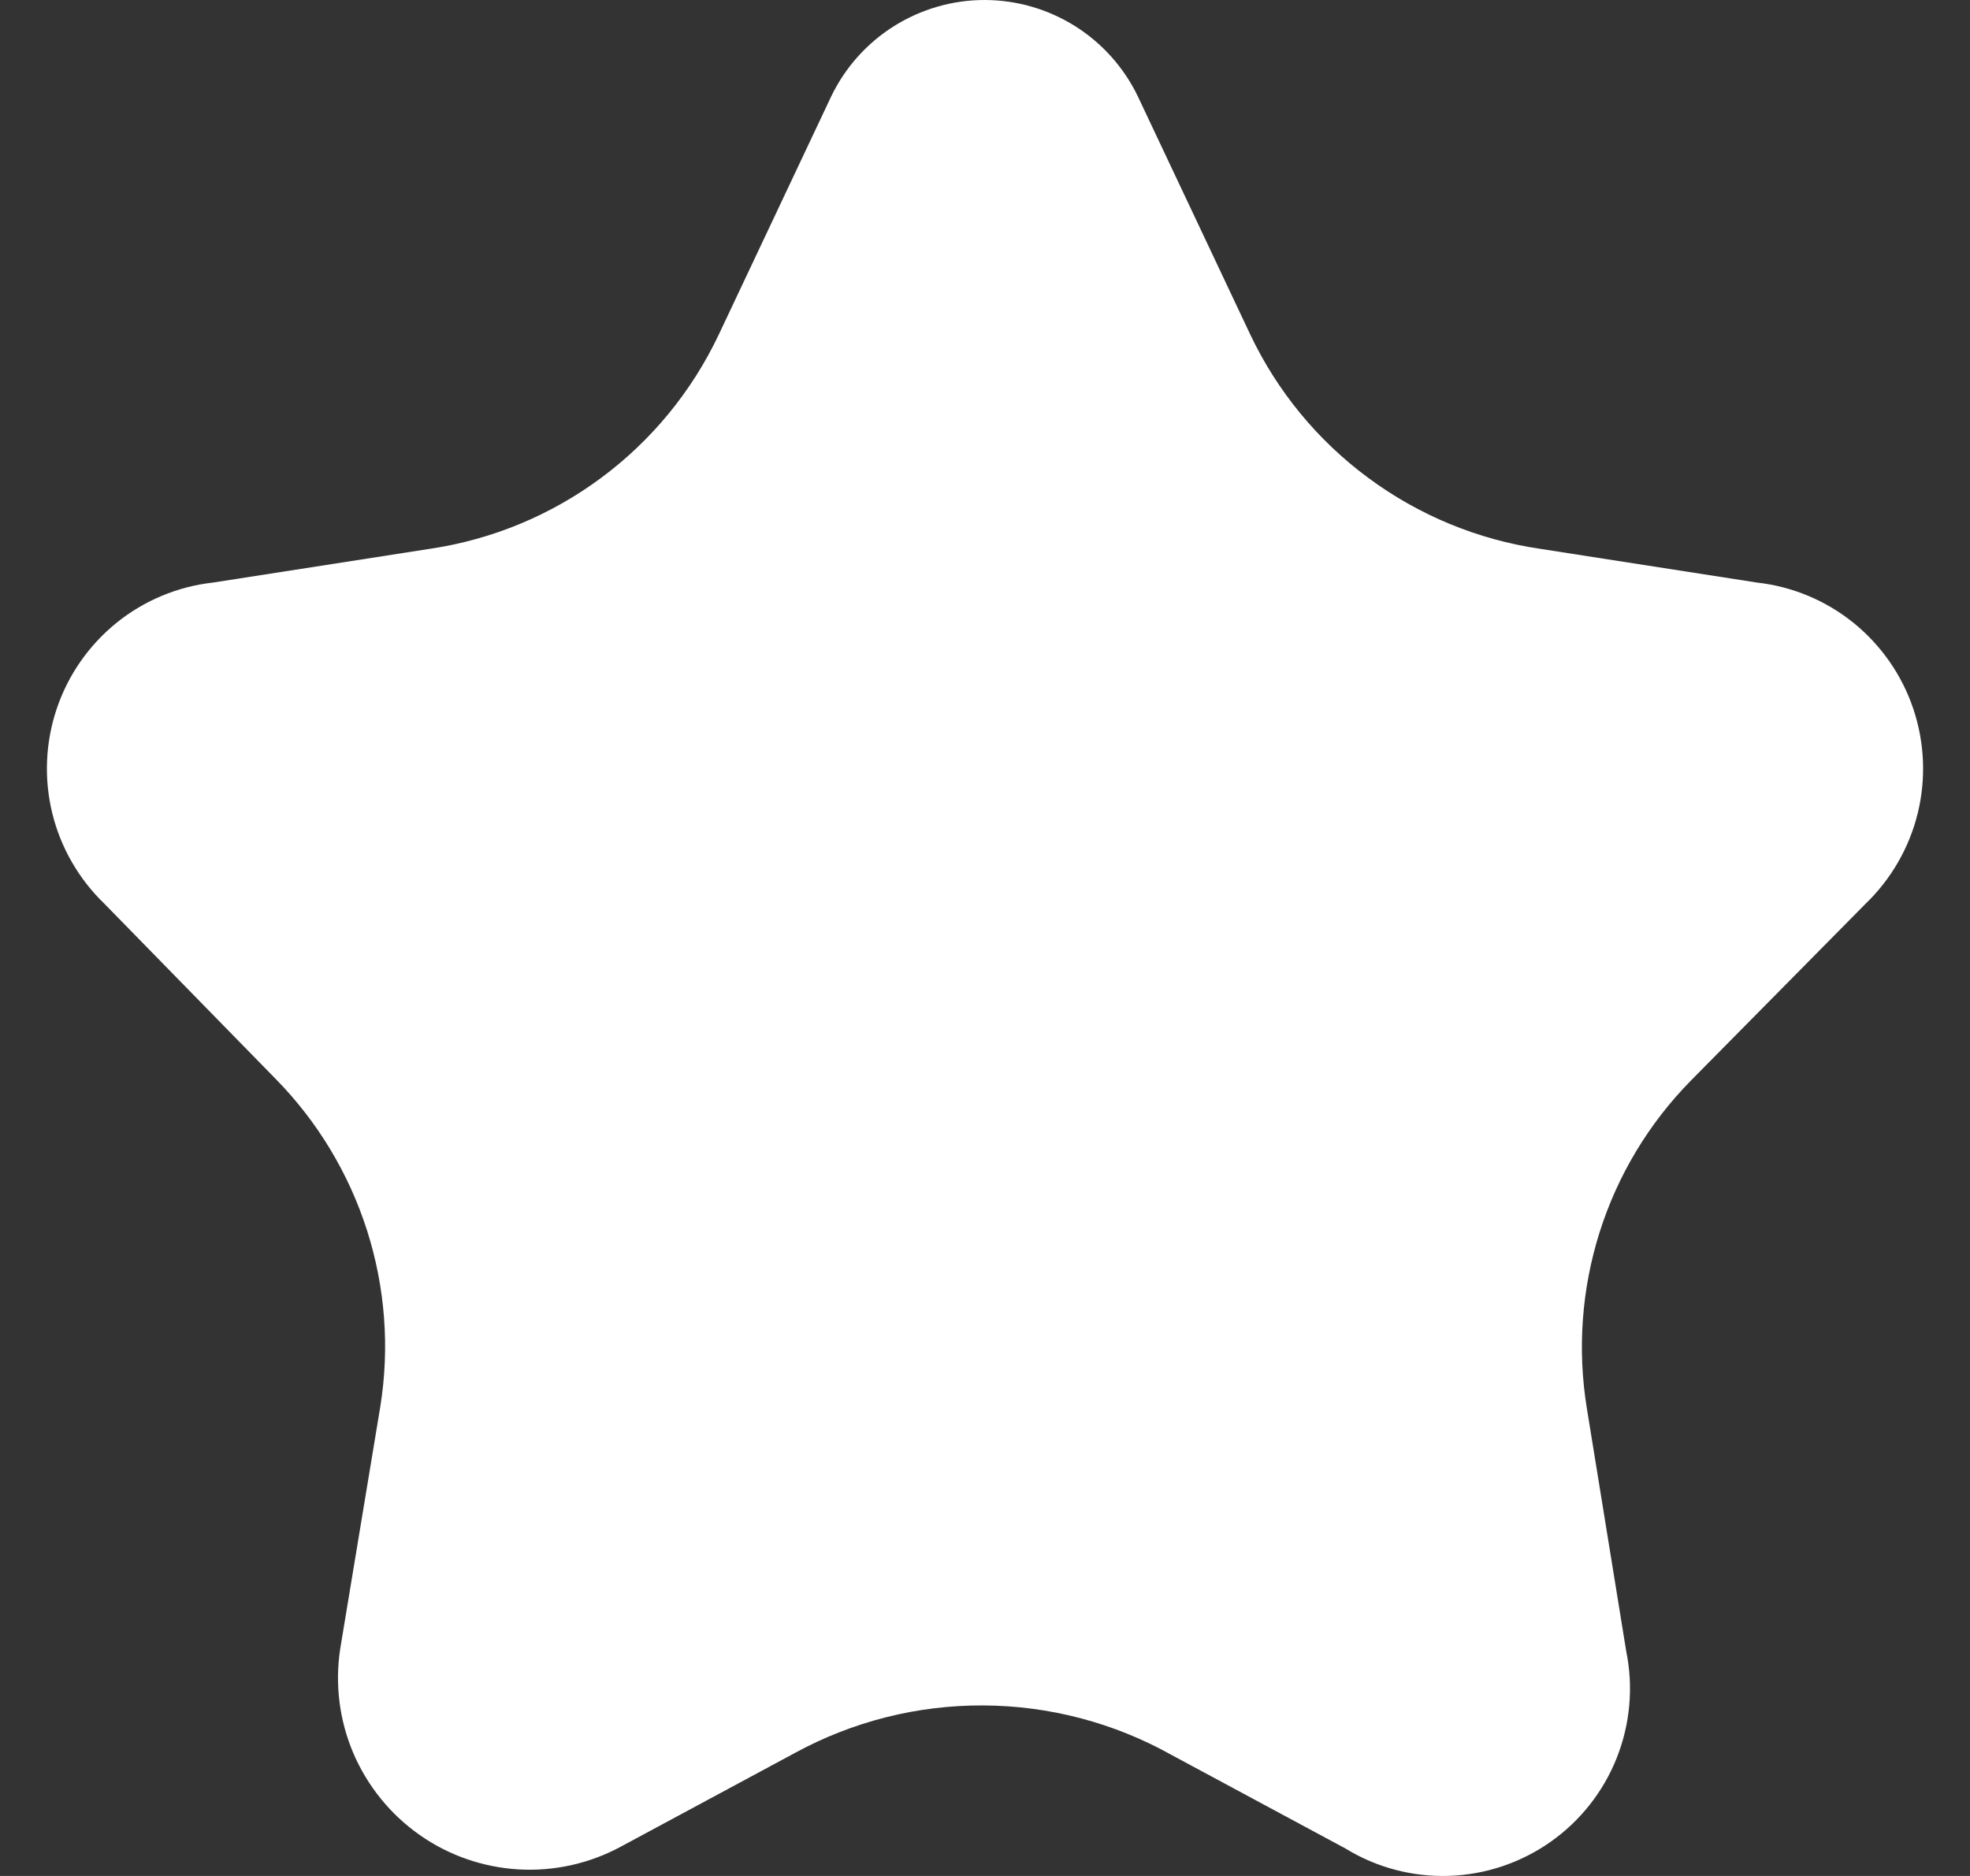 

<svg width="21" height="20" viewBox="0 0 21 20" fill="none" xmlns="http://www.w3.org/2000/svg">
<rect x="0" y="0" width="21" height="20" fill="#333333" stroke="none"/>
<path d="M8.471 18.69L6.617 19.688C6.282 19.869 5.905 19.952 5.526 19.93C5.147 19.907 4.781 19.78 4.471 19.561C4.16 19.342 3.917 19.041 3.767 18.692C3.618 18.342 3.569 17.958 3.626 17.582L4.054 14.996C4.155 14.367 4.106 13.723 3.912 13.116C3.718 12.509 3.384 11.956 2.938 11.502L1.113 9.635C0.84 9.372 0.647 9.037 0.557 8.669C0.467 8.301 0.484 7.914 0.605 7.555C0.726 7.196 0.947 6.879 1.242 6.64C1.537 6.402 1.893 6.253 2.27 6.211L4.583 5.851C5.244 5.753 5.872 5.493 6.409 5.094C6.946 4.696 7.377 4.17 7.663 3.565L8.86 1.029C9.008 0.721 9.24 0.461 9.529 0.279C9.819 0.097 10.153 0 10.495 0C10.837 0 11.171 0.097 11.461 0.279C11.75 0.461 11.982 0.721 12.13 1.029L13.327 3.565C13.614 4.171 14.047 4.697 14.586 5.095C15.125 5.494 15.754 5.754 16.417 5.851L18.73 6.211C19.107 6.253 19.463 6.402 19.758 6.64C20.053 6.879 20.274 7.196 20.395 7.555C20.516 7.914 20.533 8.301 20.443 8.669C20.353 9.037 20.16 9.372 19.887 9.635L18.023 11.522C17.577 11.976 17.244 12.529 17.052 13.136C16.86 13.744 16.813 14.387 16.916 15.016L17.335 17.602C17.413 17.983 17.378 18.378 17.235 18.74C17.092 19.101 16.846 19.413 16.528 19.637C16.211 19.86 15.835 19.986 15.447 19.999C15.059 20.012 14.675 19.911 14.344 19.708L12.489 18.71C11.876 18.367 11.185 18.185 10.483 18.182C9.78 18.178 9.088 18.353 8.471 18.69Z" fill="white"/>
</svg>
